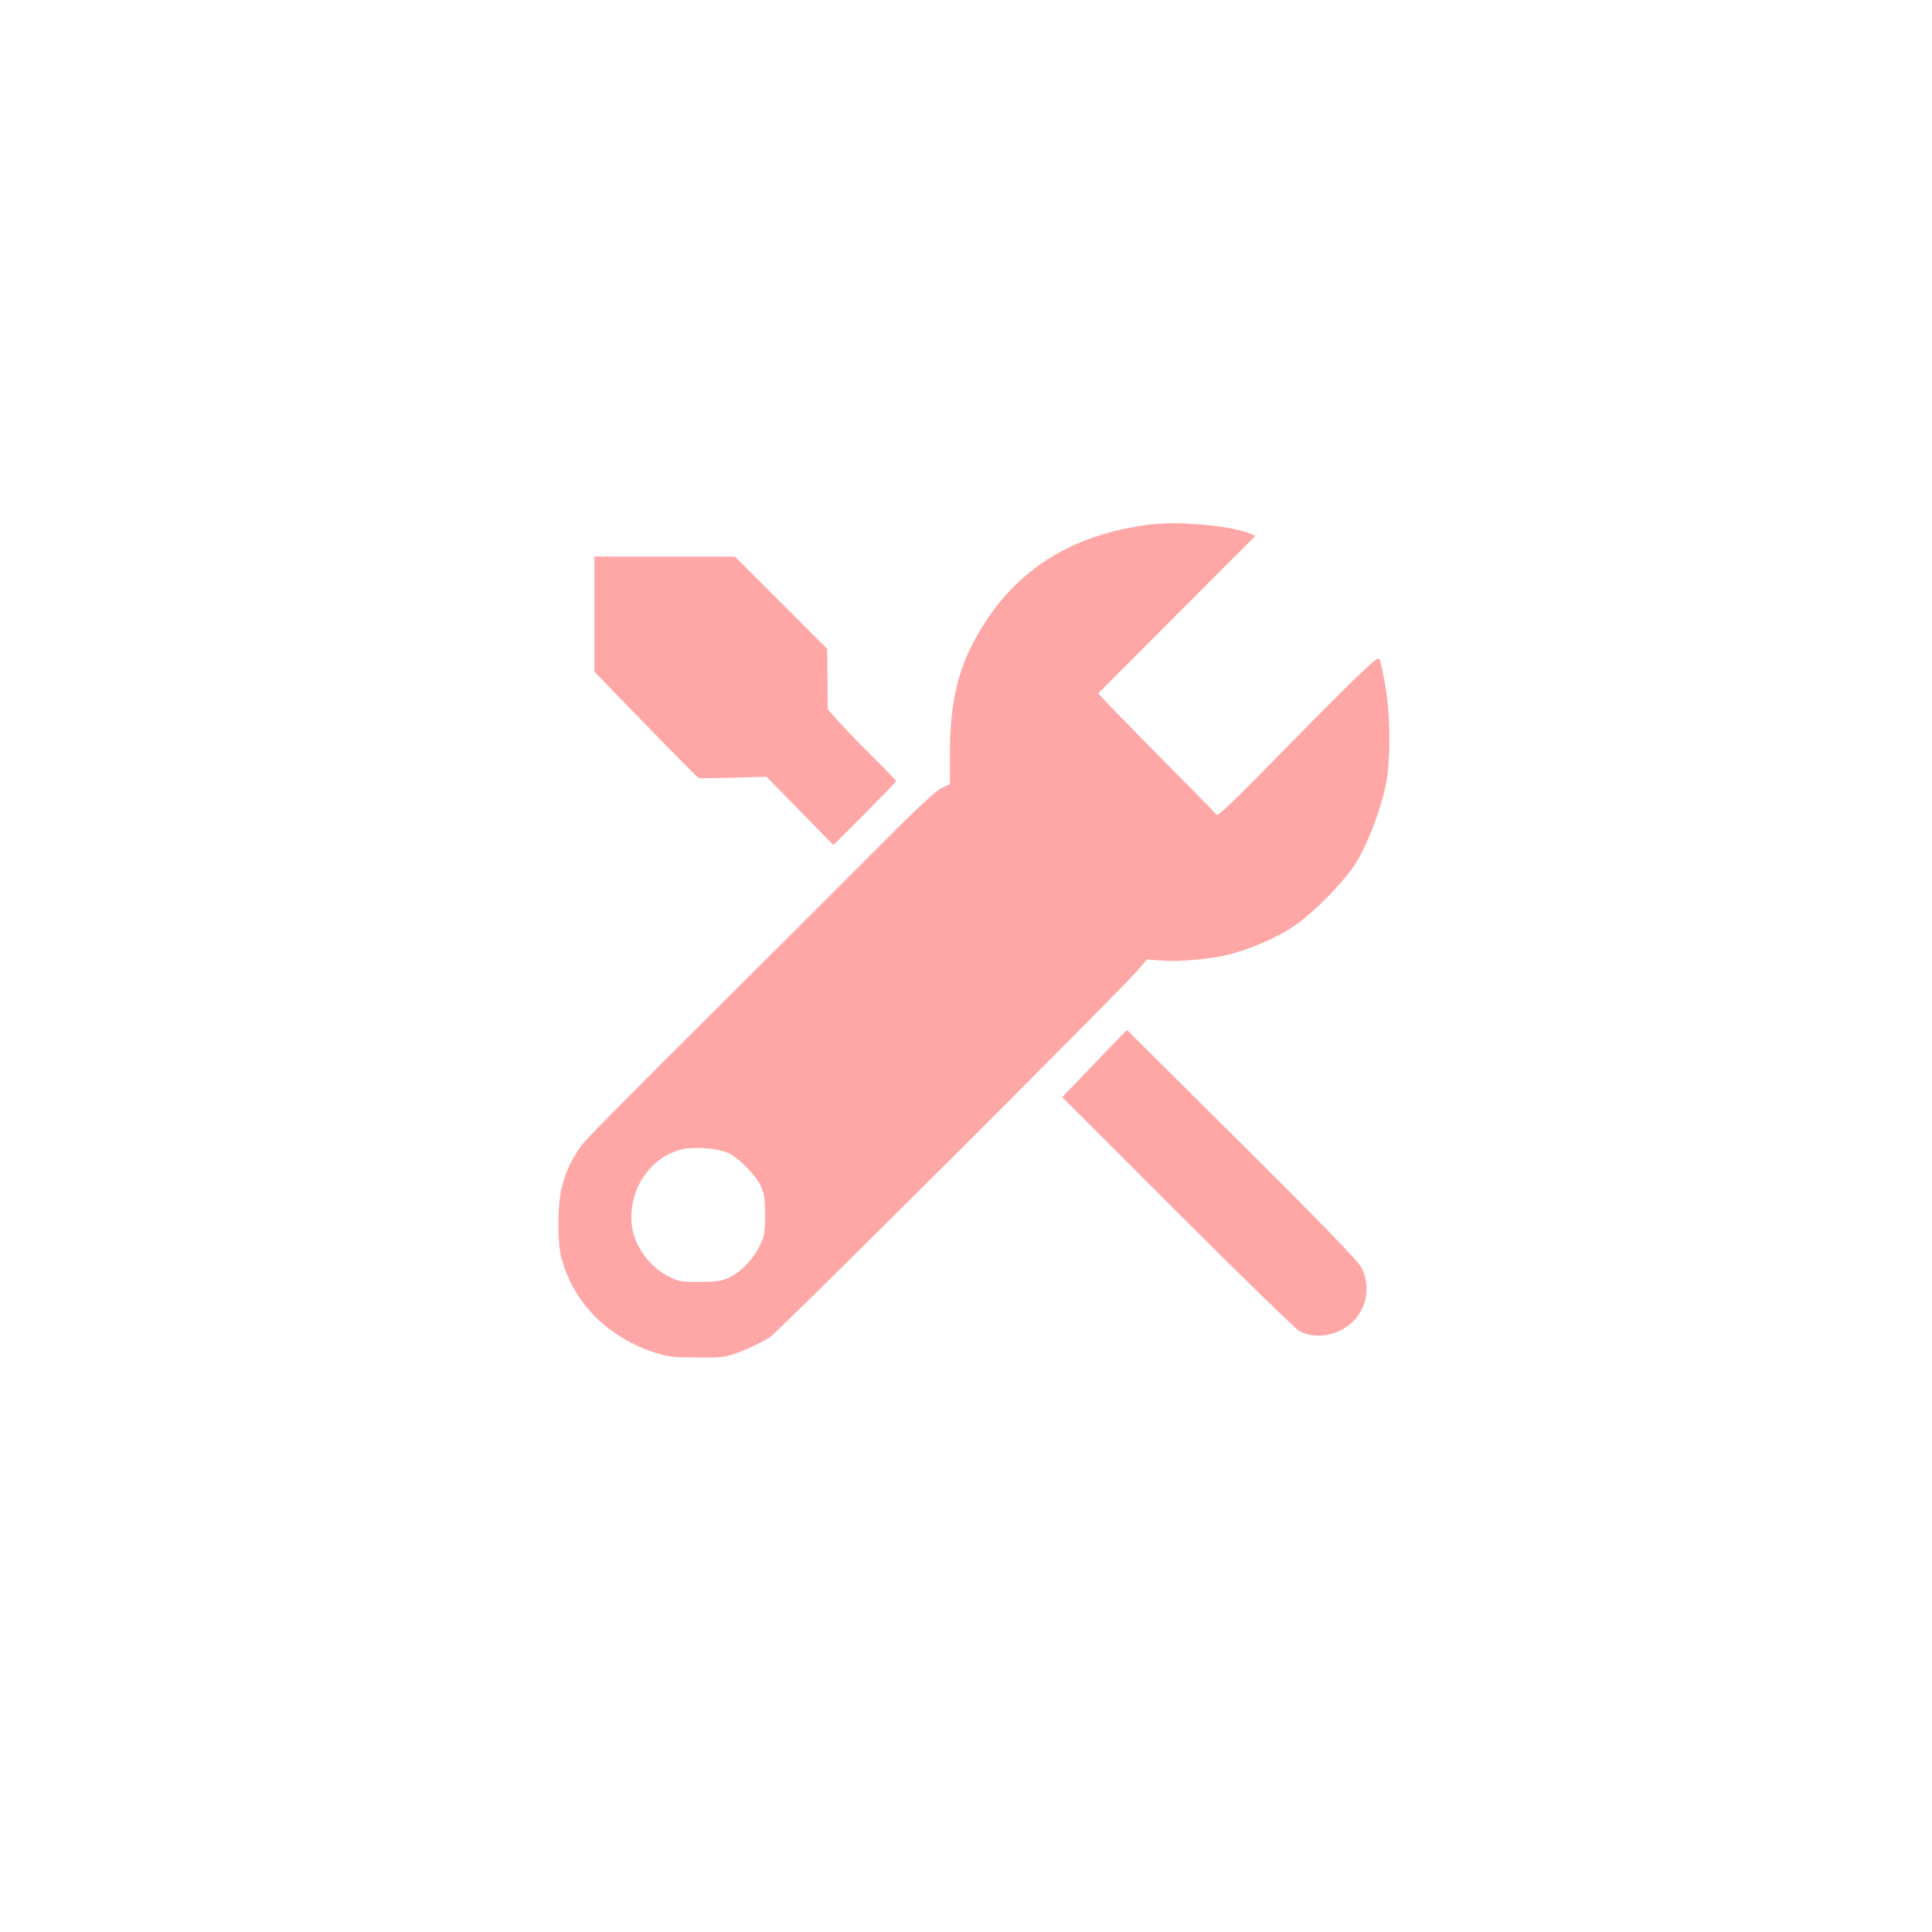 <?xml version="1.0" standalone="no"?>
<!DOCTYPE svg PUBLIC "-//W3C//DTD SVG 20010904//EN"
 "http://www.w3.org/TR/2001/REC-SVG-20010904/DTD/svg10.dtd">
<svg version="1.0" xmlns="http://www.w3.org/2000/svg"
 width="1024pt" height="1024pt" viewBox="0 0 1024 1024"
 preserveAspectRatio="xMidYMid meet">

<g transform="translate(0,1024) scale(0.1,-0.1)"
fill="#ffa6a6" stroke="none">
<path d="M6105 7461 c-382 -45 -672 -209 -863 -489 -151 -222 -206 -410 -207
-717 l0 -170 -45 -22 c-32 -16 -133 -110 -335 -314 -160 -161 -567 -567 -905
-903 -338 -336 -635 -635 -659 -666 -57 -71 -98 -159 -117 -250 -20 -95 -19
-277 1 -355 63 -241 248 -426 505 -507 64 -20 96 -23 220 -23 142 0 147 1 235
35 50 20 115 52 145 72 53 36 1870 1849 1957 1953 l42 50 73 -6 c94 -8 262 7
359 31 118 30 256 90 344 149 110 74 278 246 337 346 59 99 124 269 151 395
29 135 28 379 -2 543 -11 65 -25 126 -30 135 -10 17 -106 -76 -661 -641 -106
-108 -197 -193 -200 -187 -3 5 -147 151 -319 325 -172 174 -312 318 -310 320
2 2 190 191 418 419 l415 416 -35 14 c-94 39 -365 64 -514 47z m-2249 -3330
c58 -26 149 -118 177 -178 18 -40 22 -66 22 -153 0 -96 -3 -110 -29 -164 -36
-73 -100 -140 -164 -169 -39 -17 -66 -21 -152 -22 -93 0 -111 3 -160 26 -102
49 -185 159 -200 267 -26 191 95 374 272 412 63 13 183 3 234 -19z"/>
<path d="M3150 6985 l0 -305 271 -279 c149 -154 276 -282 282 -284 7 -2 90 -2
186 1 l174 5 177 -181 177 -181 167 167 c91 92 166 169 166 172 0 3 -59 64
-131 135 -72 72 -153 156 -181 188 l-51 58 -1 160 -2 160 -244 244 -245 245
-372 0 -373 0 0 -305z"/>
<path d="M5801 4603 l-171 -178 613 -613 c348 -348 627 -619 647 -629 120 -58
277 2 332 126 30 67 27 151 -8 215 -21 38 -192 214 -635 655 l-606 602 -172
-178z"/>
</g>
</svg>
